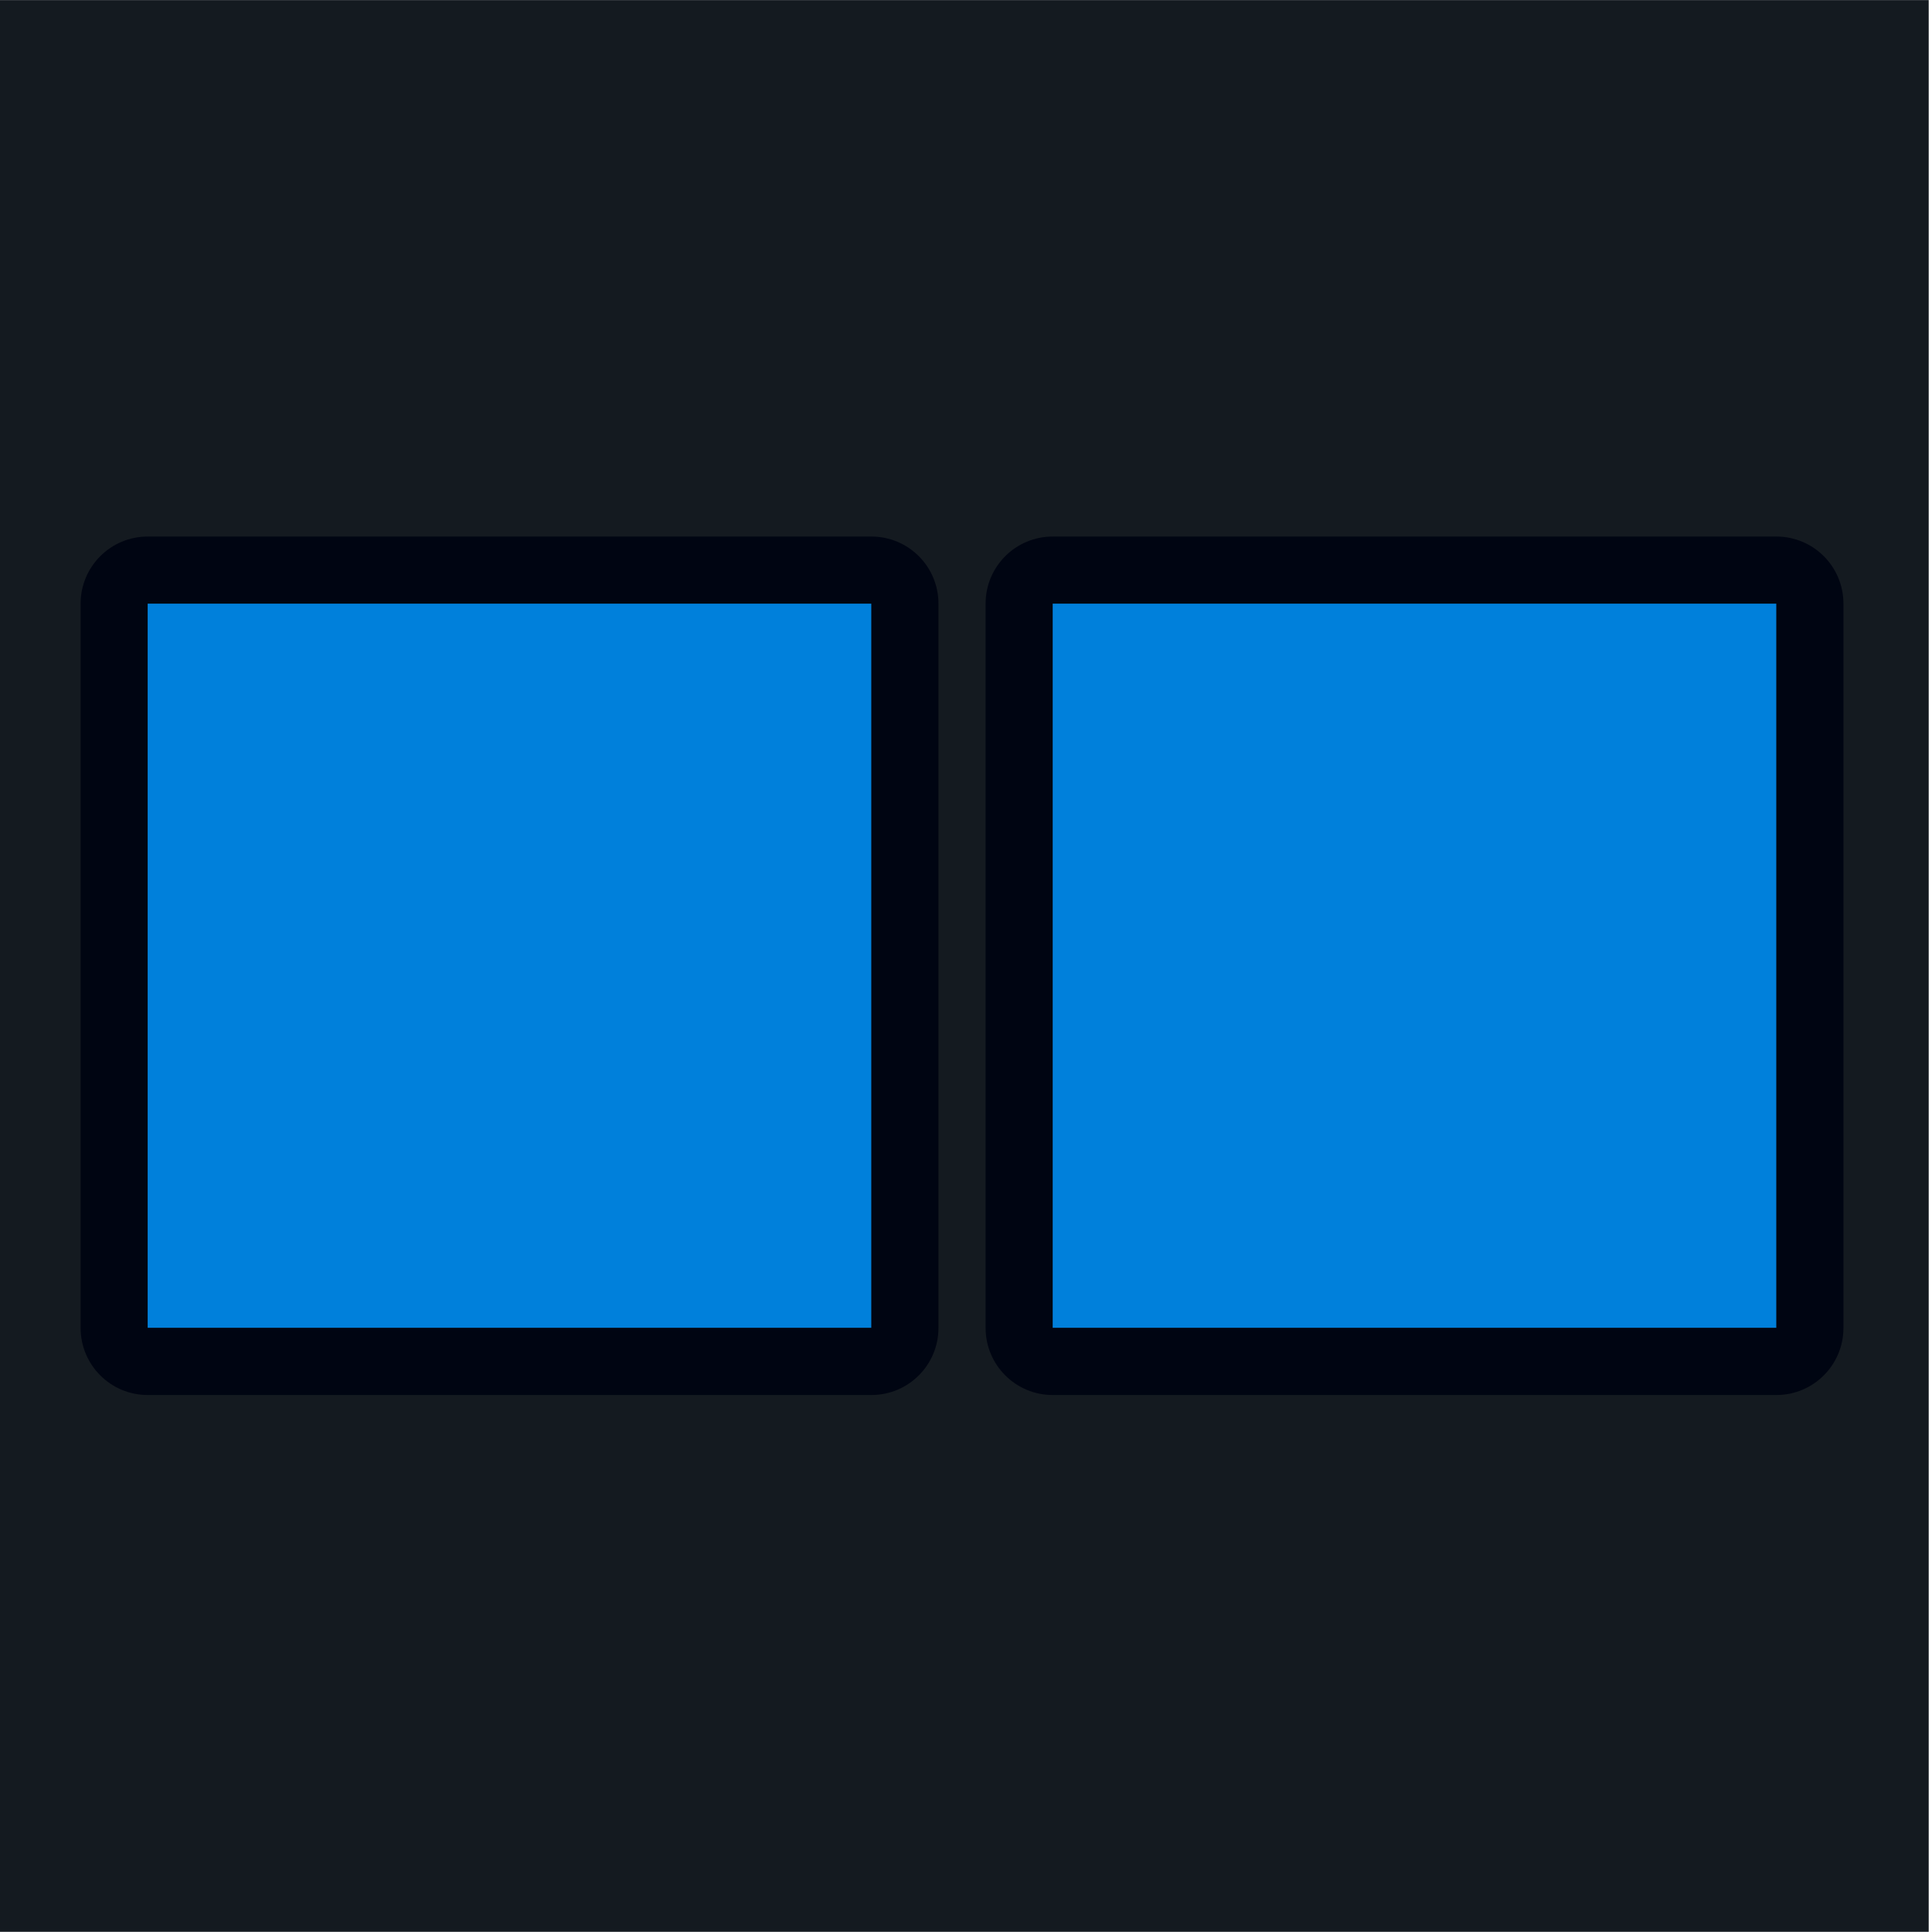 <?xml version="1.0" encoding="UTF-8" standalone="no"?>
<!DOCTYPE svg PUBLIC "-//W3C//DTD SVG 1.1//EN" "http://www.w3.org/Graphics/SVG/1.1/DTD/svg11.dtd">
<svg width="100%" height="100%" viewBox="0 0 64 64" version="1.1" xmlns="http://www.w3.org/2000/svg" xmlns:xlink="http://www.w3.org/1999/xlink" xml:space="preserve" xmlns:serif="http://www.serif.com/" style="fill-rule:evenodd;clip-rule:evenodd;stroke-linejoin:round;stroke-miterlimit:2;">
    <g transform="matrix(1,0,0,1,-3957,-1314)">
        <g id="thumb_in_common" transform="matrix(0.627,0,0,0.719,3874.8,1323.35)">
            <rect x="131" y="-13" width="102" height="89" style="fill:rgb(20,26,32);"/>
            <g transform="matrix(0.956,0,0,0.927,-71.406,-60.281)">
                <rect x="270" y="81" width="40" height="36" style="fill:rgb(0,128,219);"/>
                <path d="M313.704,81L313.704,117C313.704,118.841 312.045,120.333 310,120.333L270,120.333C267.955,120.333 266.296,118.841 266.296,117L266.296,81C266.296,79.159 267.955,77.667 270,77.667L310,77.667C312.045,77.667 313.704,79.159 313.704,81ZM310,81L270,81L270,117L310,117L310,81Z" style="fill:rgb(0,5,18);"/>
            </g>
            <g transform="matrix(0.956,0,0,0.927,-119.219,-60.281)">
                <rect x="270" y="81" width="40" height="36" style="fill:rgb(0,128,219);"/>
                <path d="M313.704,81L313.704,117C313.704,118.841 312.045,120.333 310,120.333L270,120.333C267.955,120.333 266.296,118.841 266.296,117L266.296,81C266.296,79.159 267.955,77.667 270,77.667L310,77.667C312.045,77.667 313.704,79.159 313.704,81ZM310,81L270,81L270,117L310,117L310,81Z" style="fill:rgb(0,5,18);"/>
            </g>
        </g>
    </g>
</svg>
